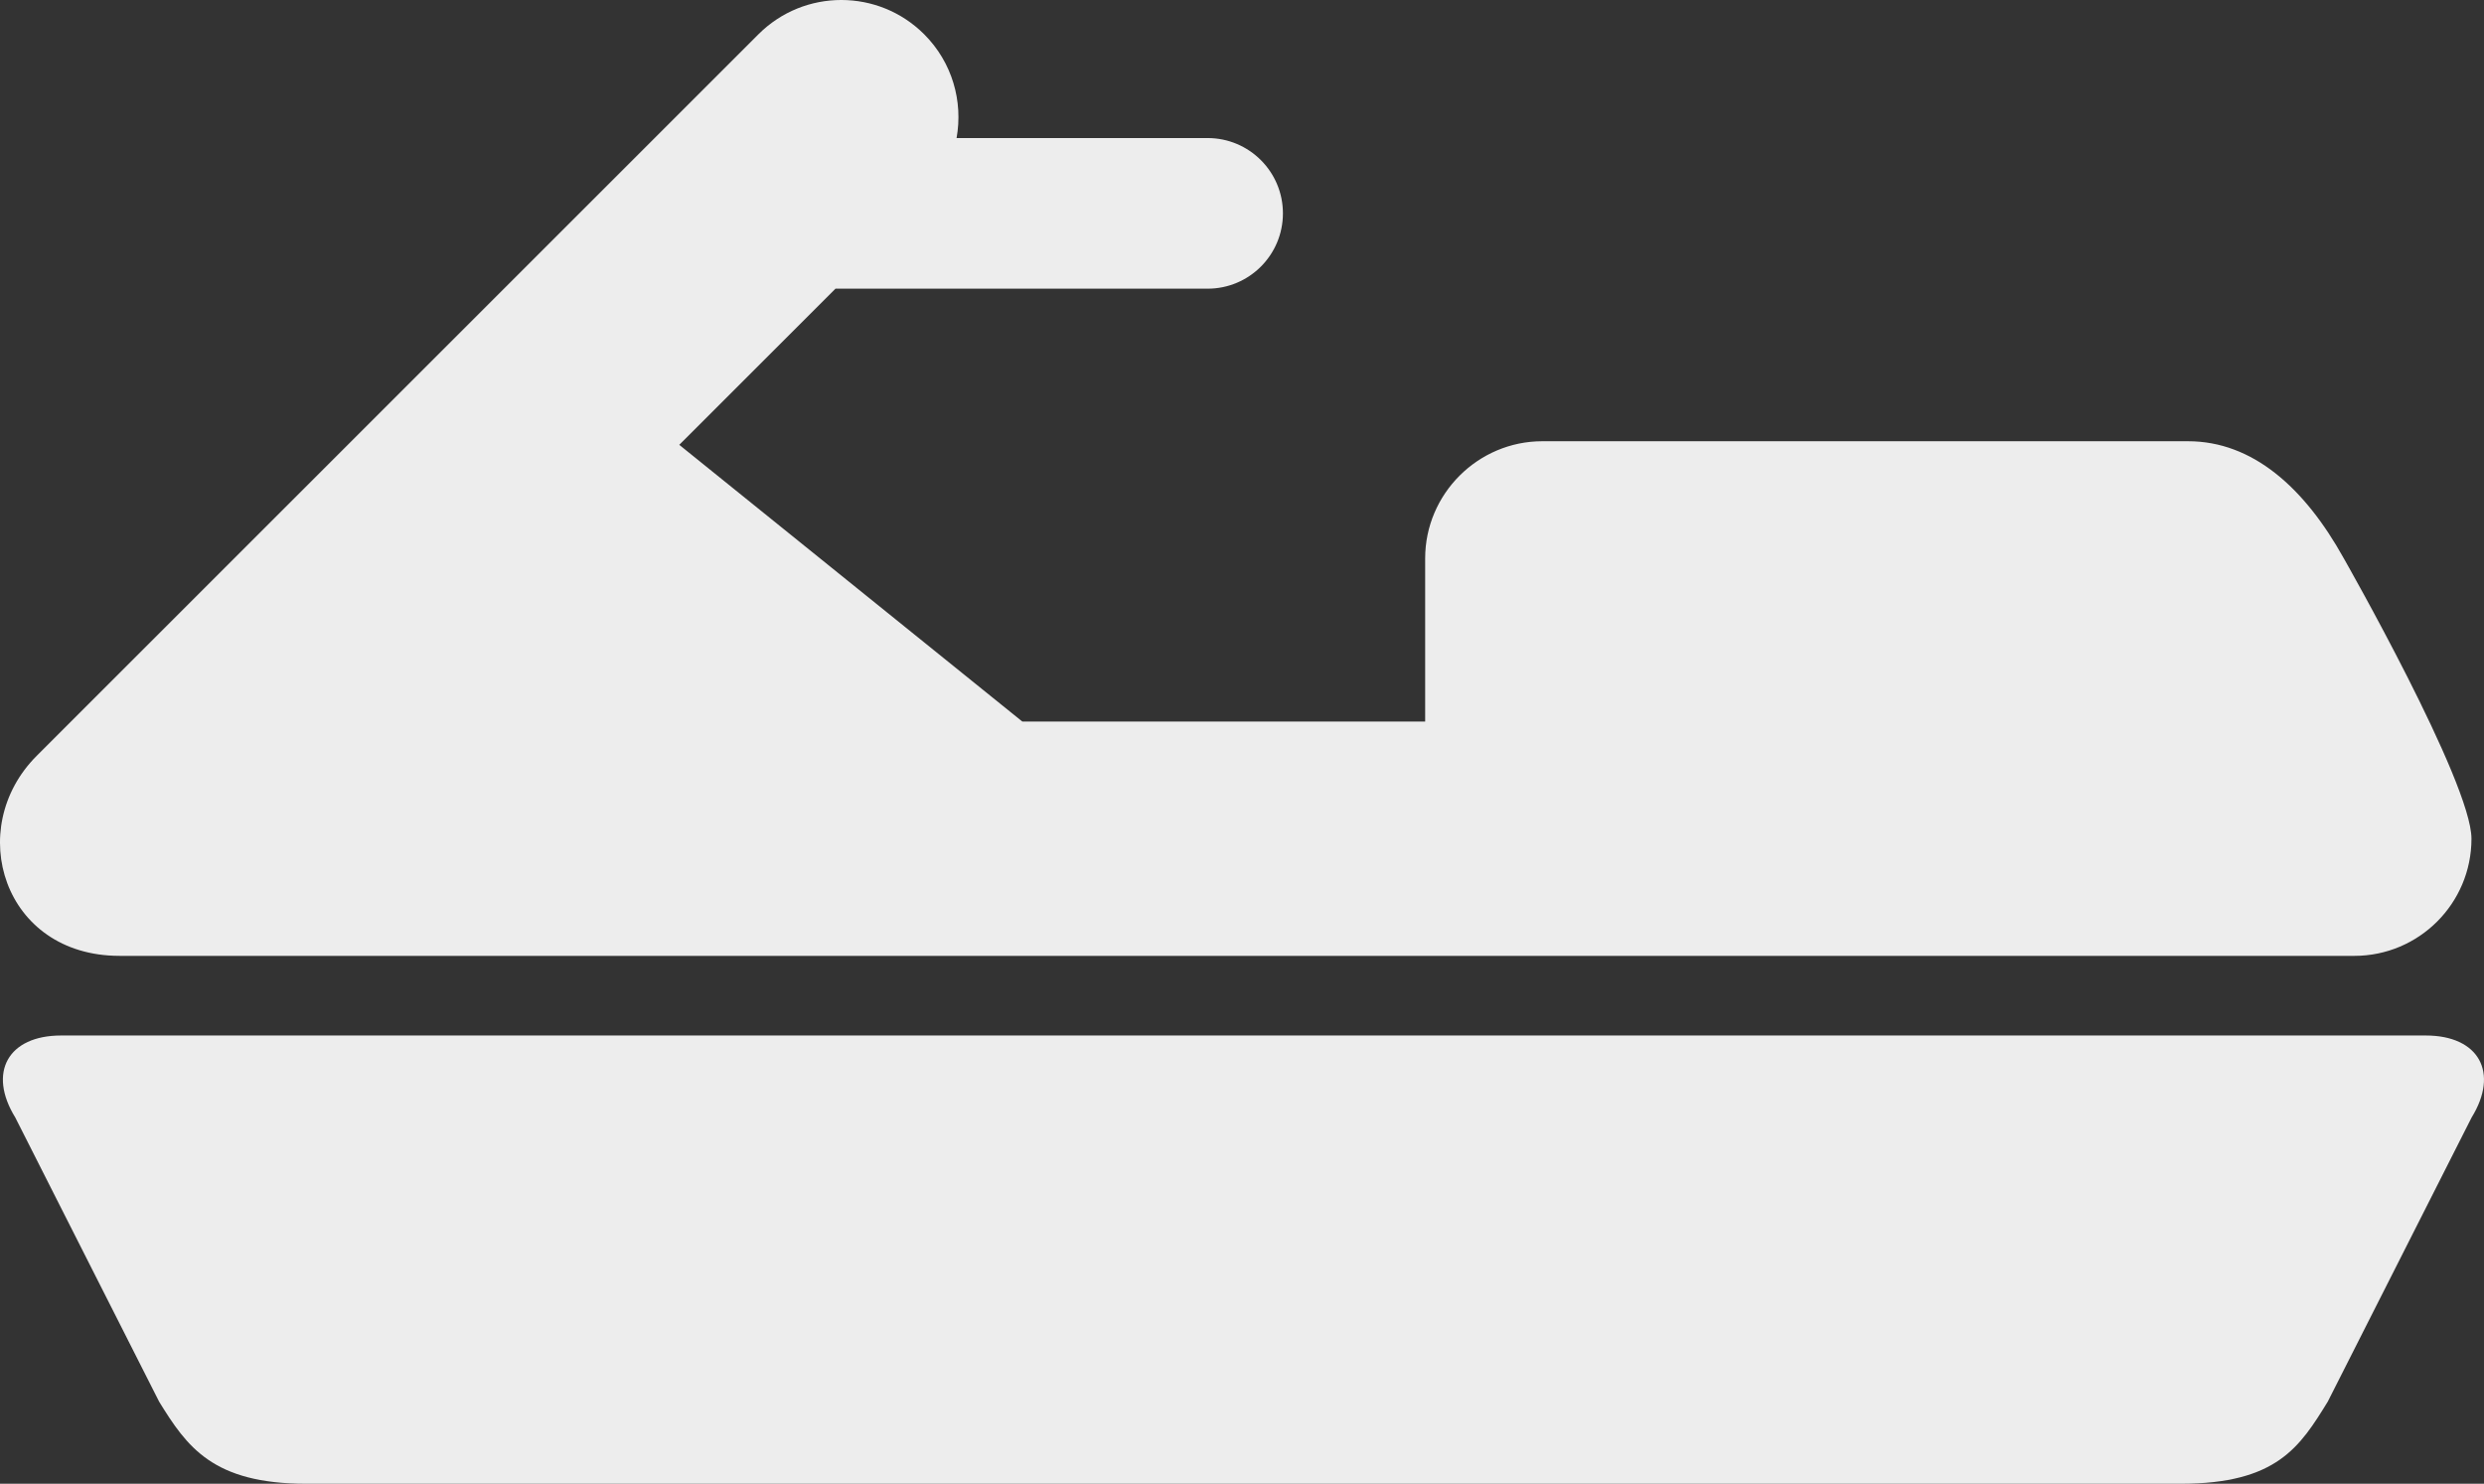 <?xml version="1.0" encoding="UTF-8"?> <!-- Creator: CorelDRAW --> <svg xmlns="http://www.w3.org/2000/svg" xmlns:xlink="http://www.w3.org/1999/xlink" xmlns:xodm="http://www.corel.com/coreldraw/odm/2003" xml:space="preserve" width="102.208mm" height="61.07mm" style="shape-rendering:geometricPrecision; text-rendering:geometricPrecision; image-rendering:optimizeQuality; fill-rule:evenodd; clip-rule:evenodd" viewBox="0 0 1589.16 949.52"><rect x="0" y="0" width="1589.16" height="949.52" fill="#333333" stroke="none"/> <defs> <style type="text/css"> <![CDATA[ .fil0 {fill:#EDEDED;fill-rule:nonzero} ]]> </style> </defs> <g id="Слой_x0020_1">  <g id="_3010976428128"> <g> <g> <path class="fil0" d="M1551.91 662.66l-1512.81 0c-33.94,0 -47.12,23.64 -29.3,52.52l92.01 181.81c17.82,28.89 34.32,52.53 94.14,52.53l1199.11 0c61.61,0 76.31,-23.63 94.14,-52.53l92.01 -181.81c17.82,-28.88 4.64,-52.52 -29.3,-52.52z"></path> <path class="fil0" d="M76.48 611.7l1429.69 0c41.4,0 74.97,-33.56 74.97,-74.97 0,-36.05 -81.67,-179.4 -81.67,-179.4 -25.19,-45.4 -58.44,-74.97 -99.67,-74.97l-413.06 0c-41.23,0 -74.98,33.74 -74.98,74.97l0 104.42 -257.72 0 -219.47 -177.09 99.93 -99.93 238.07 0c26.62,0 48.19,-21.58 48.19,-48.2 0,-26.62 -21.58,-48.19 -48.19,-48.19l-160.6 0c4.22,-23.37 -2.66,-48.34 -20.72,-66.4 -29.29,-29.27 -76.76,-29.27 -106.04,0l-461.75 461.76c-46.45,46.47 -21.44,127.99 53.01,127.99z"></path> </g> </g> </g> </g> </svg> 